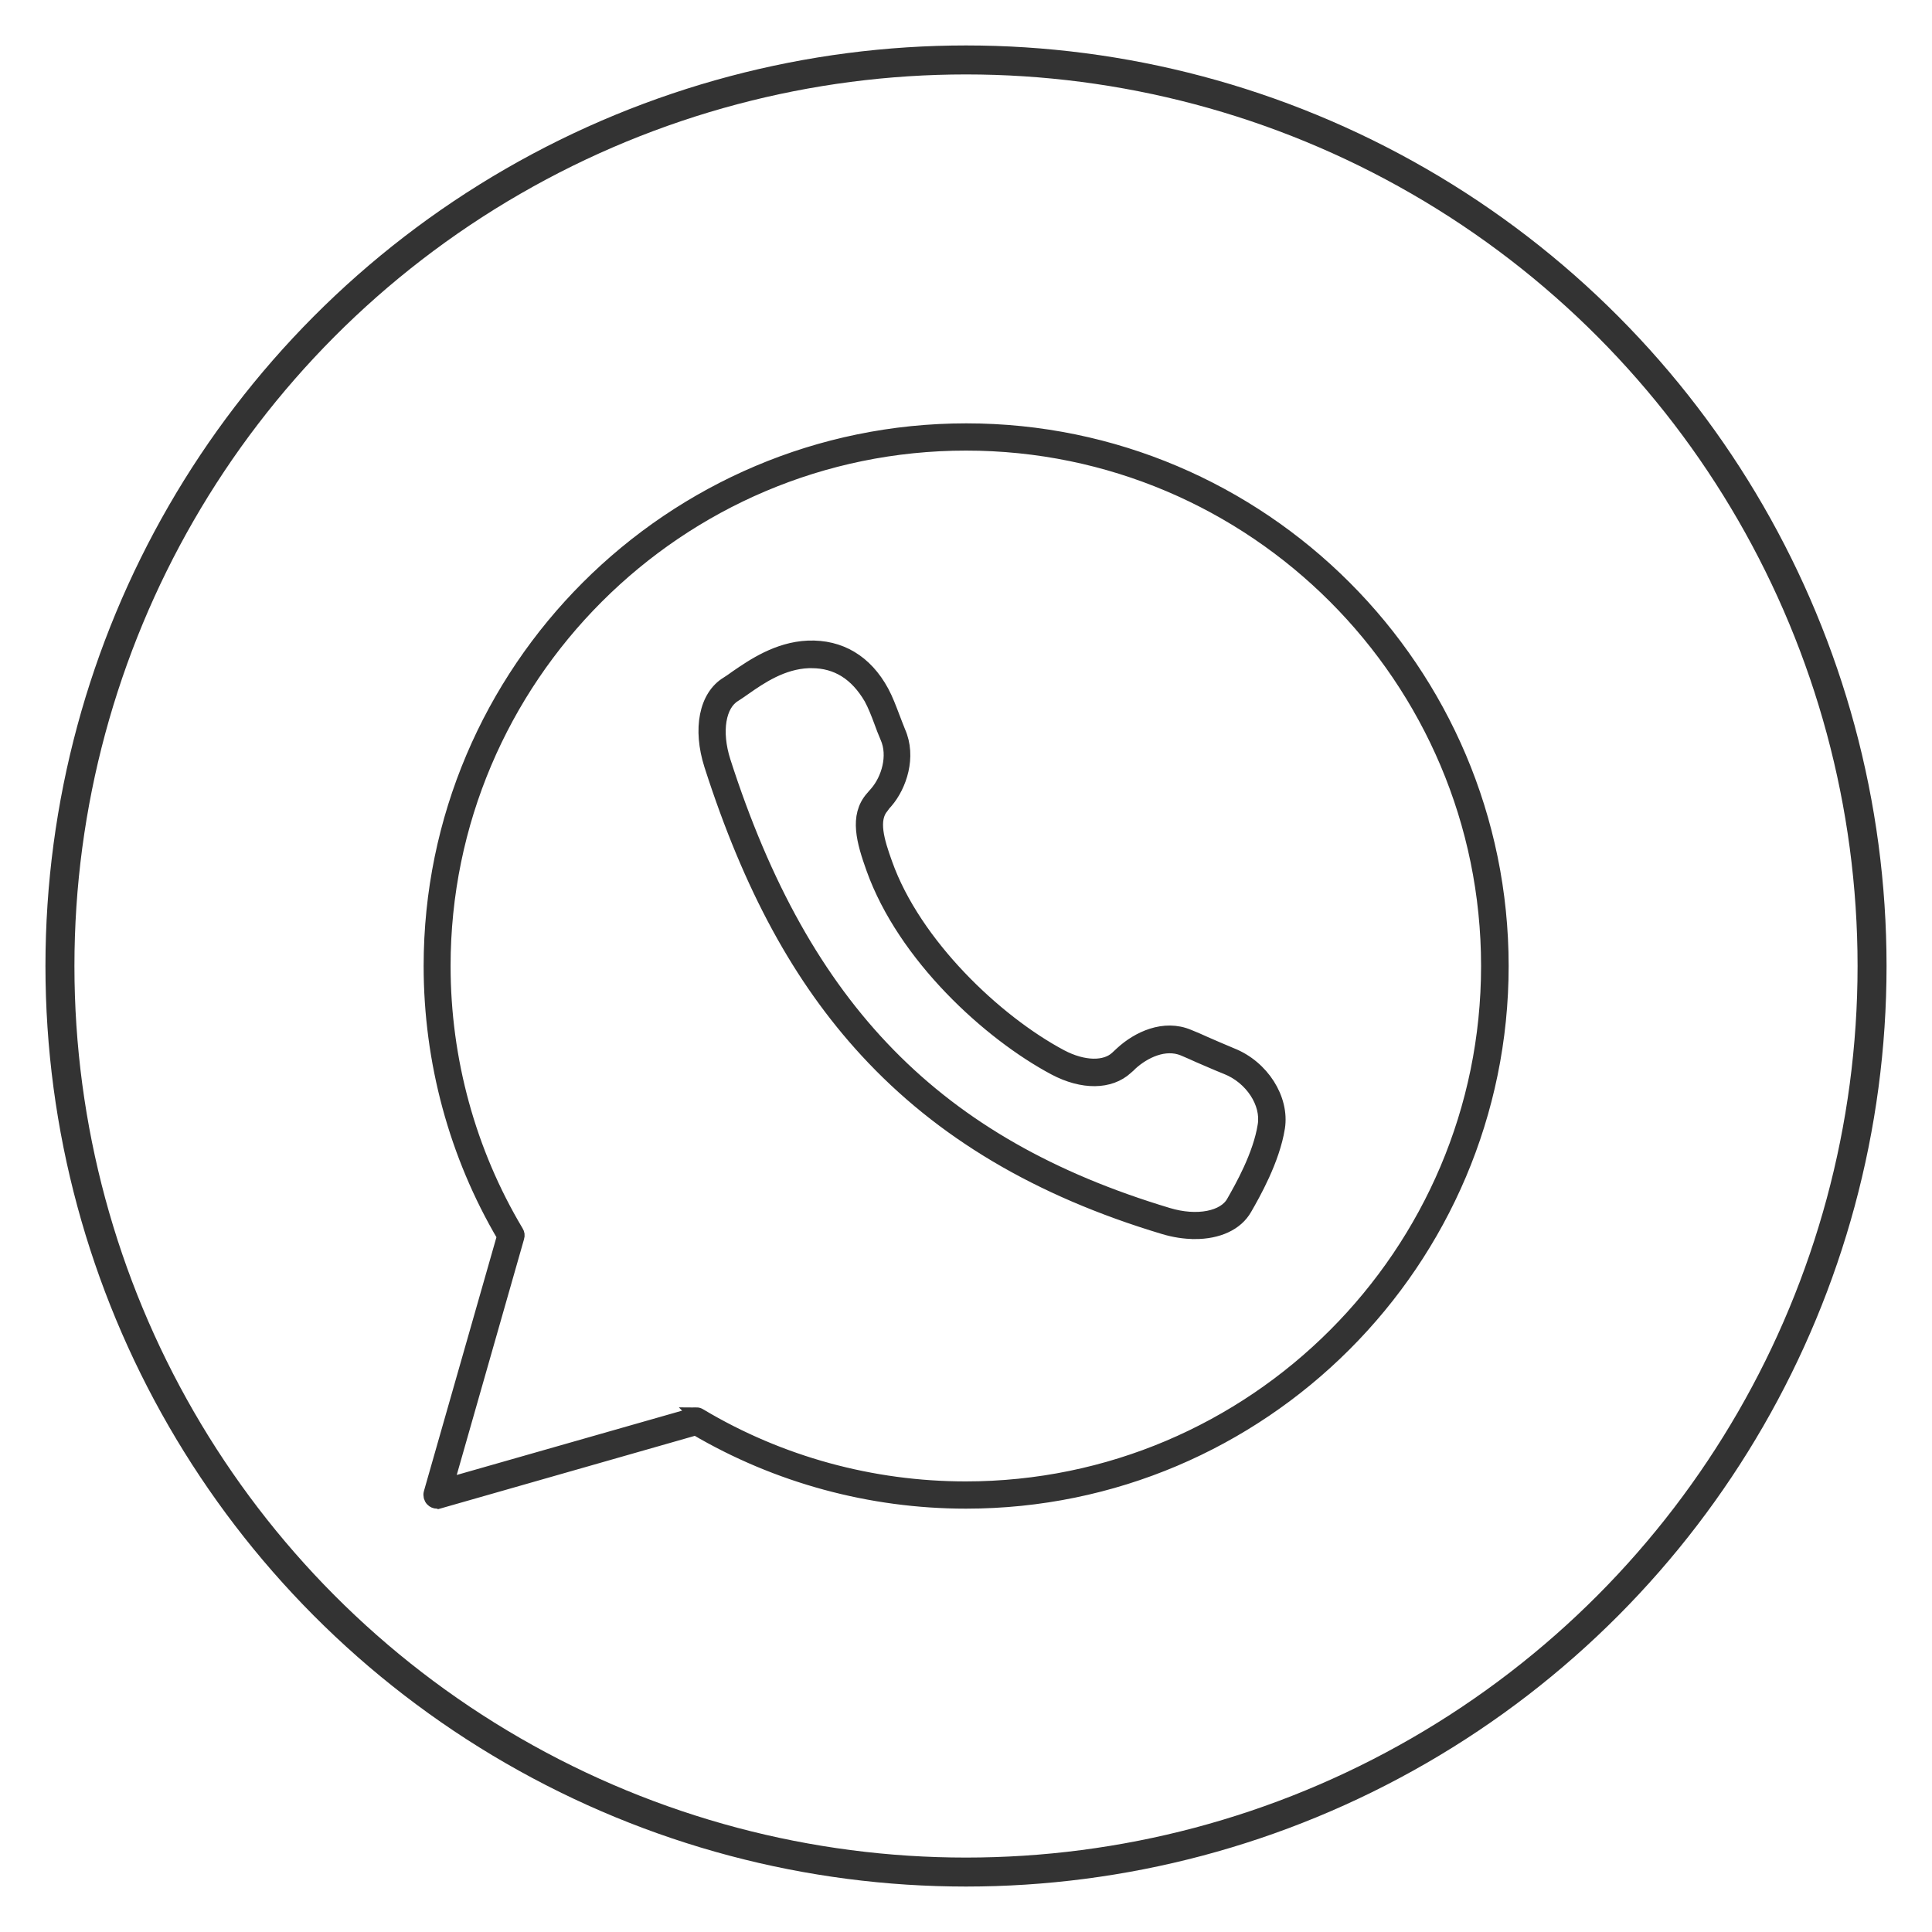 <svg viewBox="0 0 400 400" xmlns="http://www.w3.org/2000/svg" id="Capa_1"><defs><style>.cls-1{fill:#333;stroke-miterlimit:10;stroke-width:3px;}.cls-1,.cls-2{stroke:#333;}.cls-2{fill:none;stroke-linecap:round;stroke-linejoin:round;stroke-width:6px;}</style></defs><circle r="187.59" cy="200" cx="200" class="cls-2"></circle><g id="call"><path d="M247.36,255.03c-2.05,0-4.23-.33-6.41-.99-25.96-7.8-46.05-19.75-61.5-36.53-13.81-15-24.05-33.82-32.17-59.13-2.38-7.47-1.06-14.2,3.37-16.85.53-.33,1.19-.79,1.92-1.32,3.37-2.31,8.46-5.81,14.73-6.08,6.61-.26,11.89,2.91,15.26,9.12.86,1.59,1.52,3.37,2.18,5.09.4,1.12.86,2.18,1.26,3.24,2.25,5.09.26,11.03-2.58,14.34h0c-.33.33-.59.66-.86,1.06-2.31,2.71-.99,7.13.73,11.89,5.95,16.71,22.79,32.7,36.33,39.9,4.62,2.44,9.25,2.58,11.69.26.33-.33.66-.59.99-.92,3.37-3.1,8.72-5.62,13.74-3.5,1.12.46,2.25.92,3.37,1.45,1.52.66,3.3,1.45,5.55,2.38,6.34,2.51,10.5,9.12,9.58,15-1.06,6.67-5.09,13.74-6.8,16.71-1.78,3.17-5.62,4.89-10.37,4.89ZM168.08,136.84h-.66c-5.48.2-10.04,3.3-13.34,5.62-.73.53-1.45.99-2.05,1.39-3.3,1.98-4.23,7.6-2.25,13.81,16.52,51.4,44.06,79.47,91.96,93.87,6.08,1.85,11.83.73,13.67-2.64,1.65-2.91,5.48-9.58,6.47-15.85.79-4.69-2.71-10.04-7.93-12.09-2.31-.92-4.03-1.72-5.62-2.38-1.12-.53-2.25-.99-3.3-1.45-3.9-1.59-8.19.53-10.9,2.97-.33.33-.66.66-.99.92-3.37,3.1-8.98,3.17-14.73.13-13.54-7.2-31.12-23.25-37.59-41.36-1.98-5.55-3.5-10.77-.2-14.53.26-.33.59-.66.92-1.06,2.38-2.77,3.9-7.66,2.18-11.56-.46-1.06-.92-2.25-1.32-3.37-.59-1.59-1.26-3.3-2.05-4.76-2.97-5.09-7.07-7.66-12.29-7.66Z" class="cls-1"></path><path d="M90.46,310.85c-.33,0-.66-.13-.92-.4-.33-.33-.46-.86-.33-1.32l15.19-53.18c-9.98-16.91-15.19-36.27-15.19-55.95,0-61.11,49.75-110.85,110.85-110.85s110.79,49.75,110.79,110.85-49.75,110.85-110.85,110.85c-19.75,0-39.11-5.28-55.95-15.19l-53.18,15.19c-.13-.07-.26,0-.4,0ZM144.17,292.88c.26,0,.46.07.66.2,16.58,9.91,35.67,15.13,55.1,15.13,59.65,0,108.21-48.56,108.21-108.21s-48.49-108.21-108.14-108.21-108.21,48.56-108.21,108.21c0,19.42,5.22,38.51,15.13,55.1.2.33.26.66.13,1.06l-14.67,51.4,51.4-14.67c.2,0,.33,0,.4,0Z" class="cls-1"></path></g></svg>